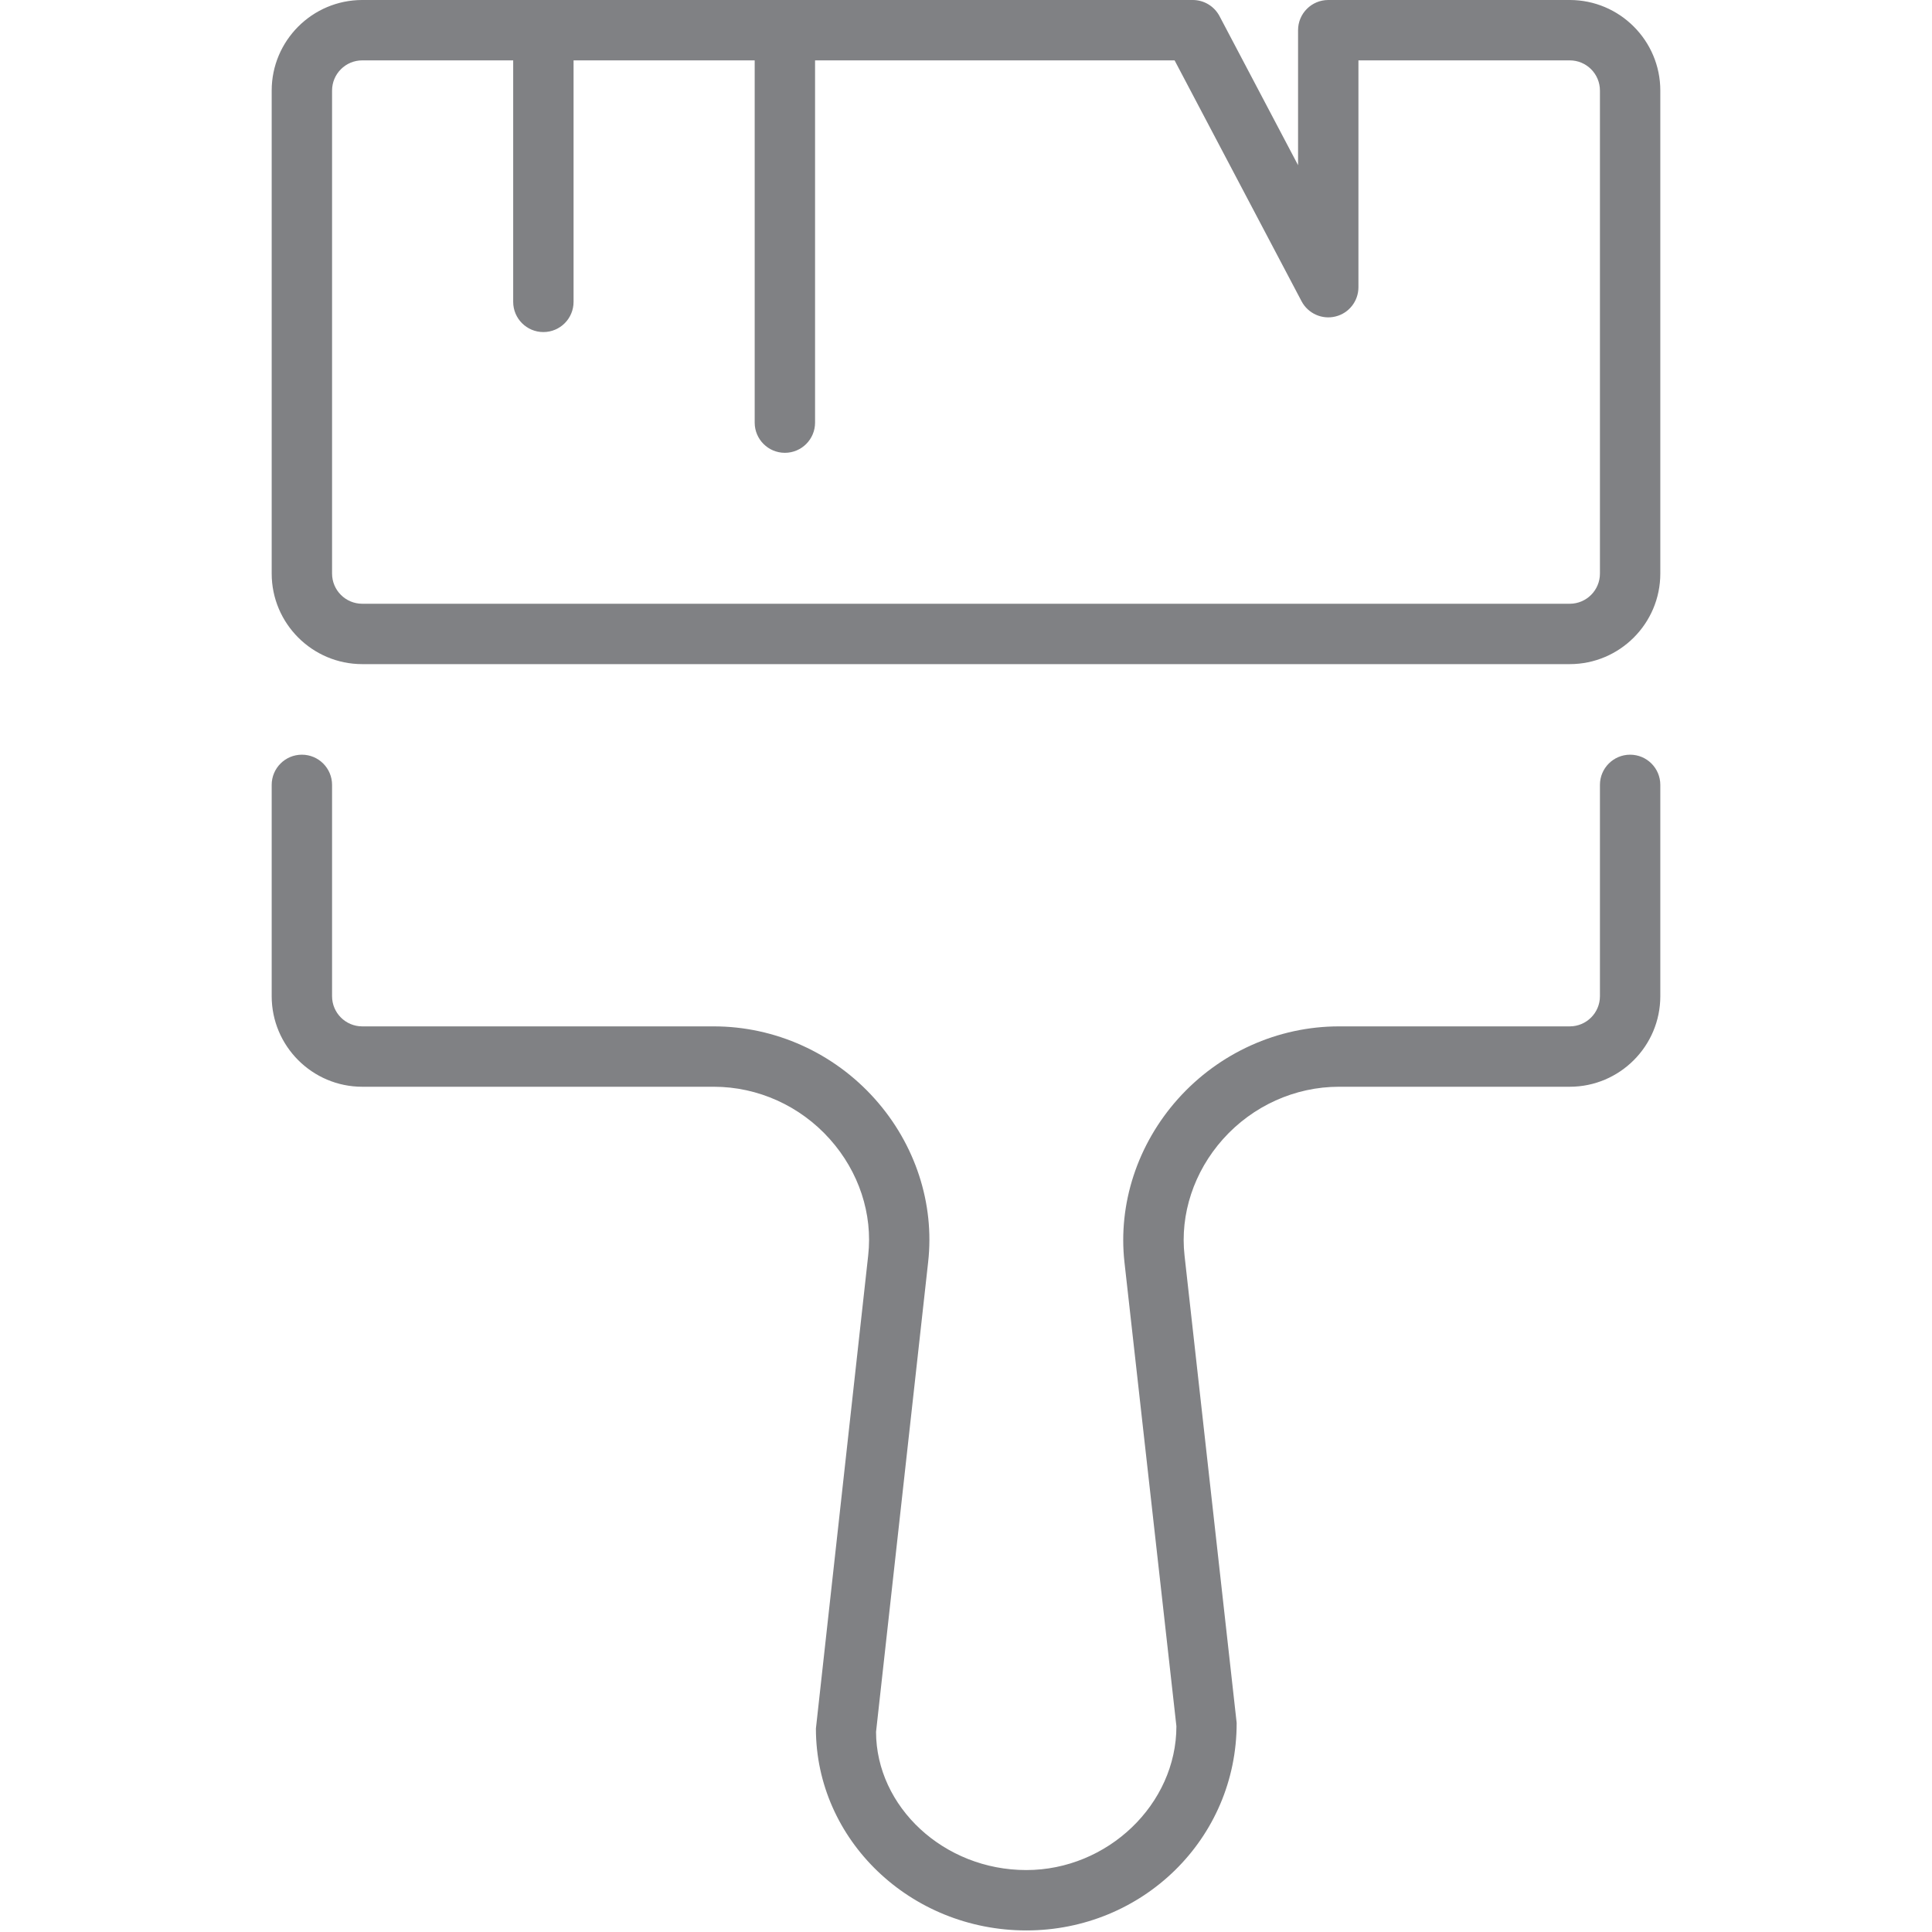 <?xml version="1.0" encoding="utf-8"?>
<!DOCTYPE svg PUBLIC "-//W3C//DTD SVG 1.1//EN" "http://www.w3.org/Graphics/SVG/1.1/DTD/svg11.dtd">
<svg version="1.1" id="Layer_1" xmlns="http://www.w3.org/2000/svg" xmlns:xlink="http://www.w3.org/1999/xlink" 
	 width="800px" height="800px" viewBox="0 0 23 32" enable-background="new 0 0 23 32" xml:space="preserve">
<g>
	<path fill="#808184" d="M0,1.5v8C0,10.327,0.673,11,1.5,11h20c0.827,0,1.5-0.673,1.5-1.5v-8C23,0.673,22.327,0,21.5,0h-4
		C17.224,0,17,0.224,17,0.5v2.236l-1.301-2.469C15.612,0.103,15.442,0,15.256,0H1.5C0.673,0,0,0.673,0,1.5z M4.5,5.5
		C4.776,5.5,5,5.276,5,5V1h3v6c0,0.276,0.224,0.5,0.5,0.5S9,7.276,9,7V1h5.955l2.103,3.99c0.107,0.203,0.34,0.307,0.562,0.252
		C17.843,5.188,18,4.987,18,4.757V1h3.5C21.776,1,22,1.224,22,1.5v8c0,0.276-0.224,0.5-0.5,0.5h-20C1.224,10,1,9.776,1,9.5v-8
		C1,1.224,1.224,1,1.5,1H4v4C4,5.276,4.224,5.5,4.5,5.5z"/>
	<path fill="#808184" d="M0,16.5C0,17.327,0.673,18,1.5,18h5.823c0.729,0,1.43,0.316,1.922,0.868
		c0.481,0.538,0.712,1.239,0.635,1.926l-0.866,7.837c0,1.843,1.564,3.343,3.486,3.343s3.486-1.517,3.483-3.438l-0.863-7.737
		c-0.078-0.688,0.155-1.392,0.637-1.932C16.25,18.316,16.95,18,17.677,18H21.5c0.827,0,1.5-0.673,1.5-1.5V13
		c0-0.276-0.224-0.5-0.5-0.5S22,12.724,22,13v3.5c0,0.276-0.224,0.5-0.5,0.5h-3.823c-1.012,0-1.983,0.438-2.666,1.201
		c-0.672,0.752-0.995,1.739-0.886,2.709l0.86,7.682c0,1.291-1.139,2.382-2.486,2.382c-1.371,0-2.486-1.051-2.489-2.288l0.863-7.782
		c0.109-0.968-0.213-1.954-0.883-2.703C9.309,17.438,8.336,17,7.323,17H1.5C1.224,17,1,16.776,1,16.5V13c0-0.276-0.224-0.5-0.5-0.5
		S0,12.724,0,13V16.5z"/>
</g>
</svg>